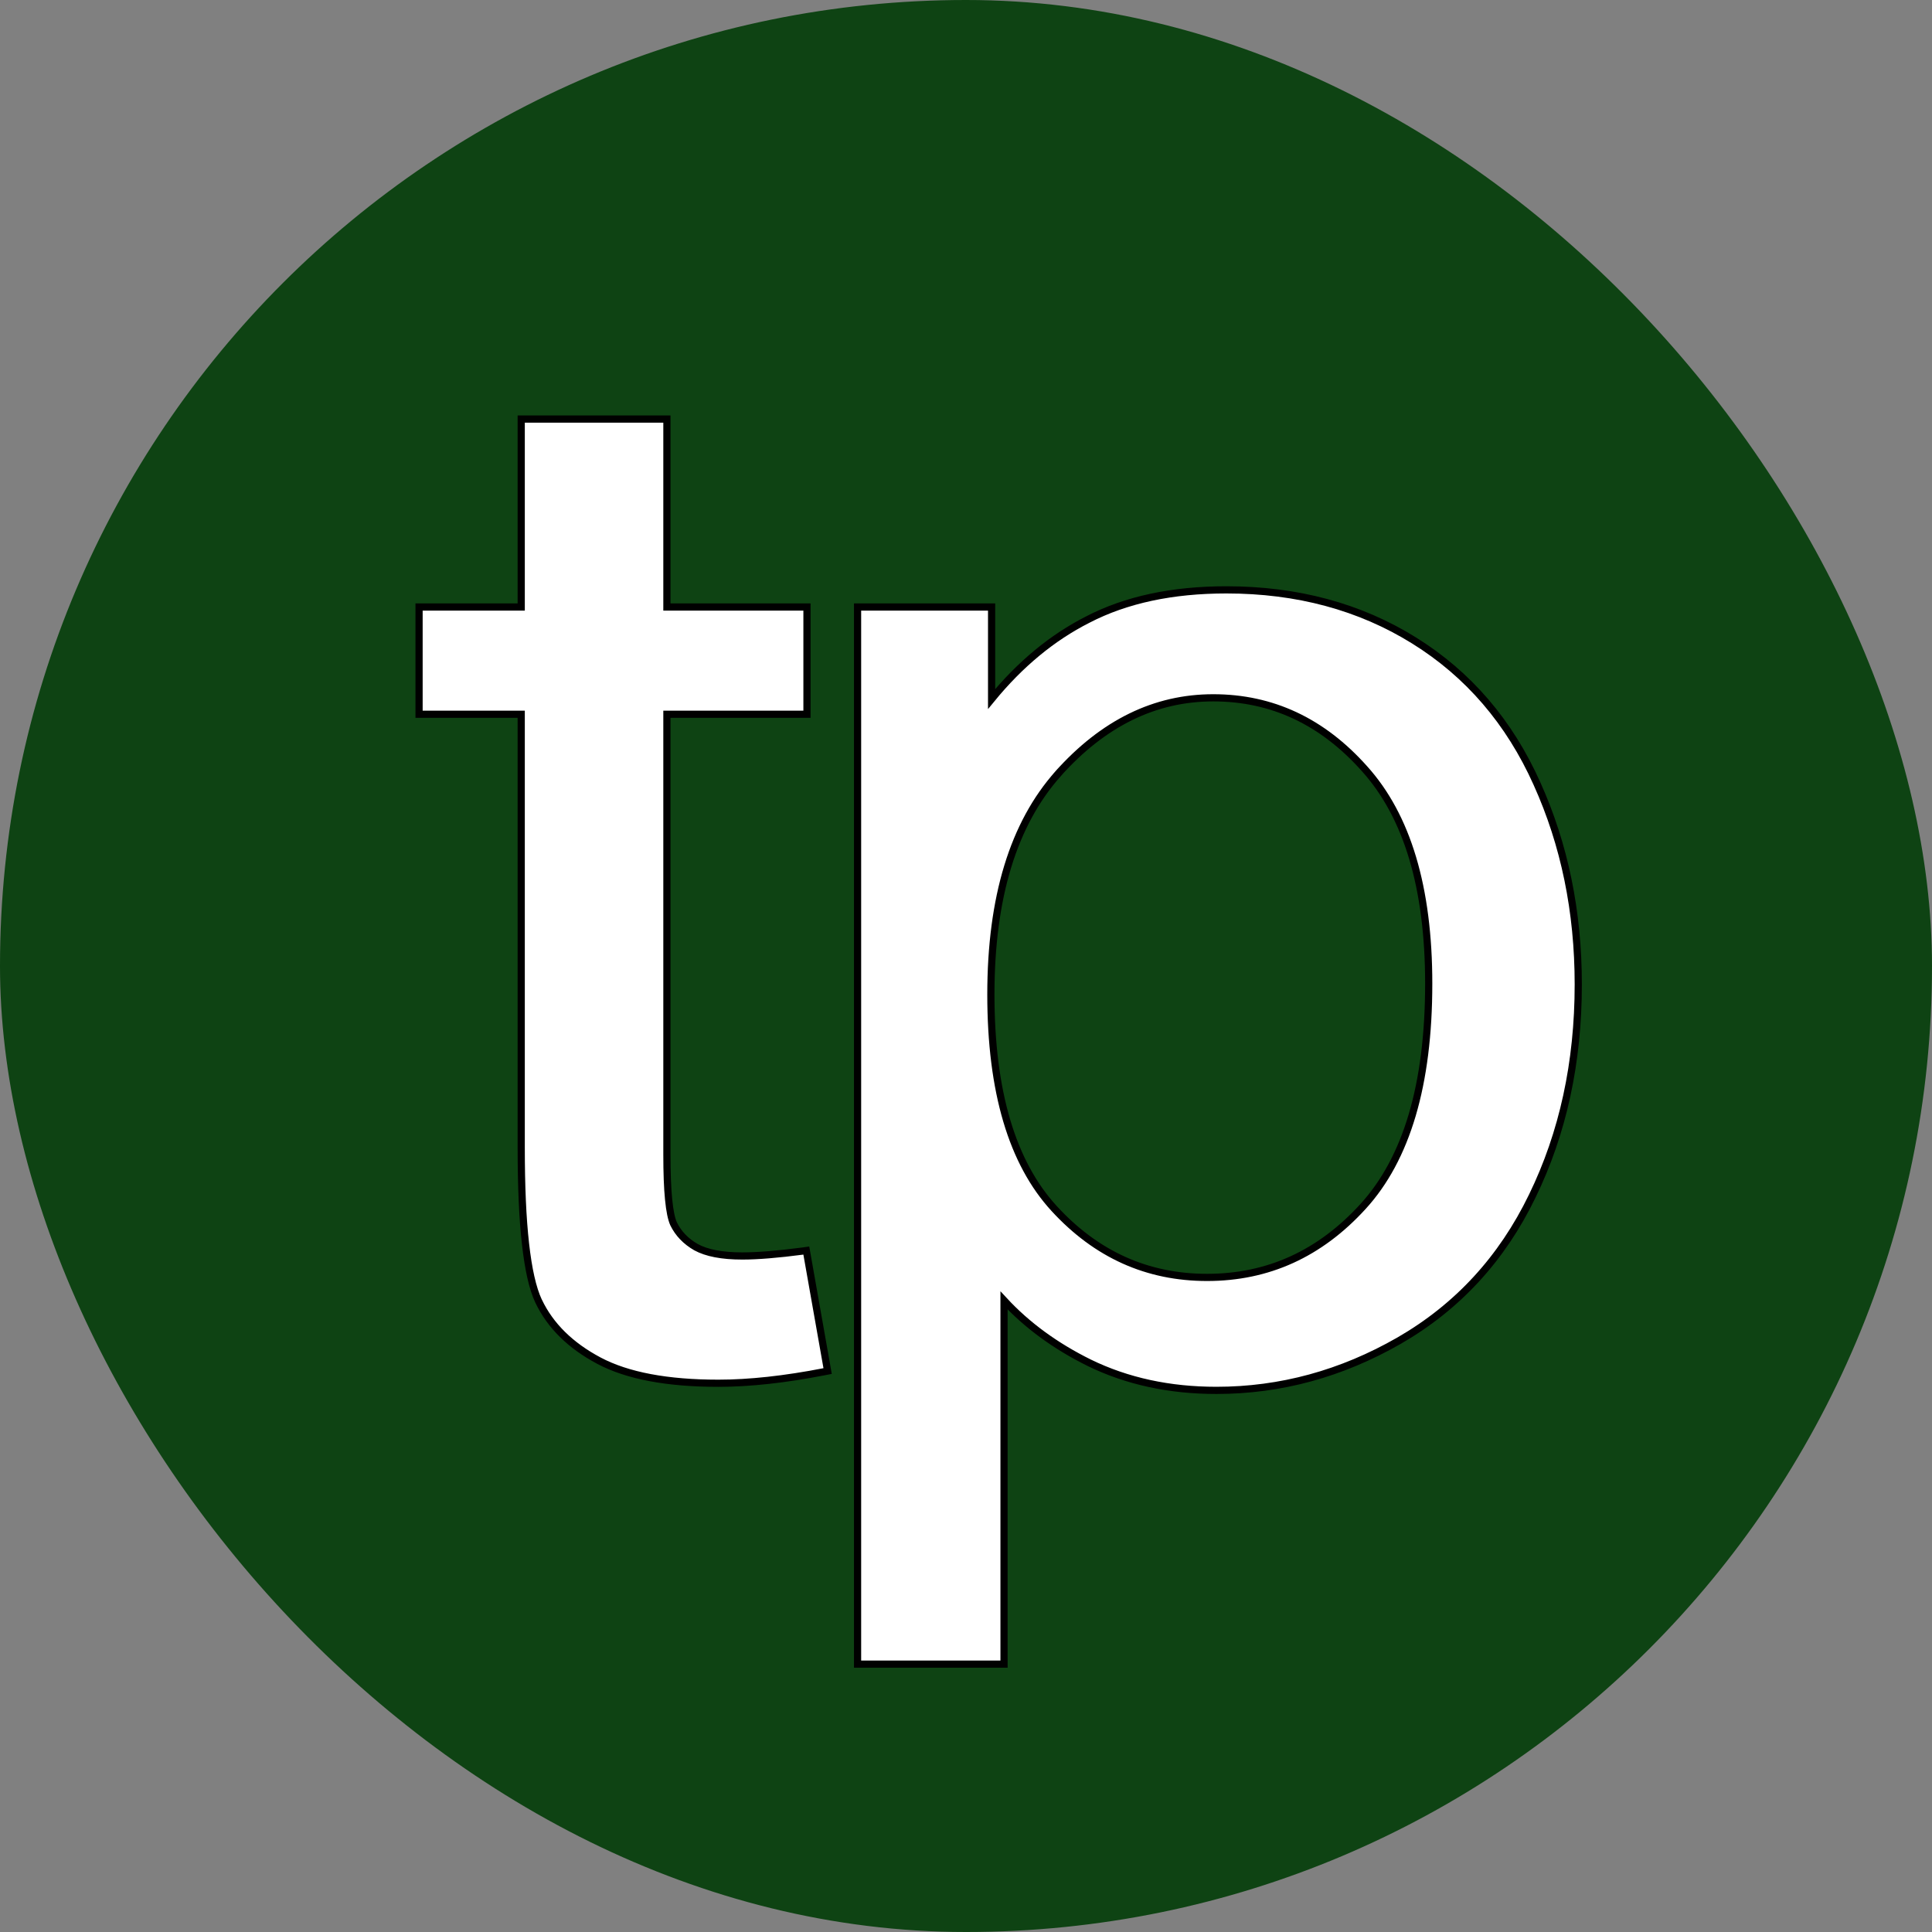<?xml version="1.0" encoding="UTF-8"?> <svg xmlns="http://www.w3.org/2000/svg" width="32" height="32" viewBox="0 0 32 32" fill="none"><rect x="0" y="0" width="32" height="32" fill="#808080" stroke="none"/><rect width="32" height="32" rx="16" fill="#0E4313"></rect><path d="M13.365 20.769L13.355 20.713L13.299 20.721C12.881 20.776 12.547 20.803 12.294 20.803C11.957 20.803 11.704 20.753 11.528 20.657C11.359 20.56 11.235 20.431 11.156 20.269C11.121 20.191 11.093 20.059 11.074 19.865C11.055 19.673 11.046 19.425 11.046 19.122V11.83H13.307H13.366V11.771V10.113V10.054H13.307H11.046V7V6.941H10.986H8.692H8.633V7V10.054H7H6.941V10.113V11.771V11.83H7H8.633V19.004C8.633 19.644 8.656 20.177 8.704 20.6C8.751 21.022 8.822 21.34 8.92 21.55L8.921 21.551C9.115 21.959 9.45 22.287 9.92 22.537C10.394 22.788 11.055 22.911 11.897 22.911C12.414 22.911 12.999 22.847 13.651 22.72L13.708 22.709L13.698 22.652L13.365 20.769ZM14.204 27.504V27.563H14.263H16.57H16.63V27.504V21.539C17.011 21.951 17.483 22.296 18.044 22.573L18.044 22.573C18.668 22.877 19.37 23.029 20.147 23.029C21.209 23.029 22.218 22.754 23.176 22.204L23.176 22.204C24.143 21.646 24.878 20.847 25.379 19.811C25.887 18.768 26.141 17.599 26.141 16.305C26.141 15.098 25.913 13.988 25.456 12.977C24.999 11.957 24.32 11.167 23.421 10.608C22.522 10.049 21.485 9.77 20.313 9.77C19.418 9.77 18.651 9.933 18.017 10.262C17.429 10.56 16.898 10.999 16.424 11.578V10.113V10.054H16.365H14.263H14.204V10.113V27.504ZM22.577 19.982L22.577 19.982C21.861 20.768 21.001 21.158 19.993 21.158C19.002 21.158 18.159 20.779 17.46 20.017C16.765 19.26 16.412 18.081 16.412 16.471C16.412 14.861 16.786 13.646 17.525 12.816L17.48 12.777L17.524 12.816C18.276 11.975 19.132 11.558 20.095 11.558C21.068 11.558 21.903 11.948 22.602 12.734L22.602 12.734C23.306 13.516 23.664 14.698 23.664 16.293C23.664 17.967 23.297 19.193 22.577 19.982Z" fill="white" stroke="black" stroke-width="0.119"></path></svg> 